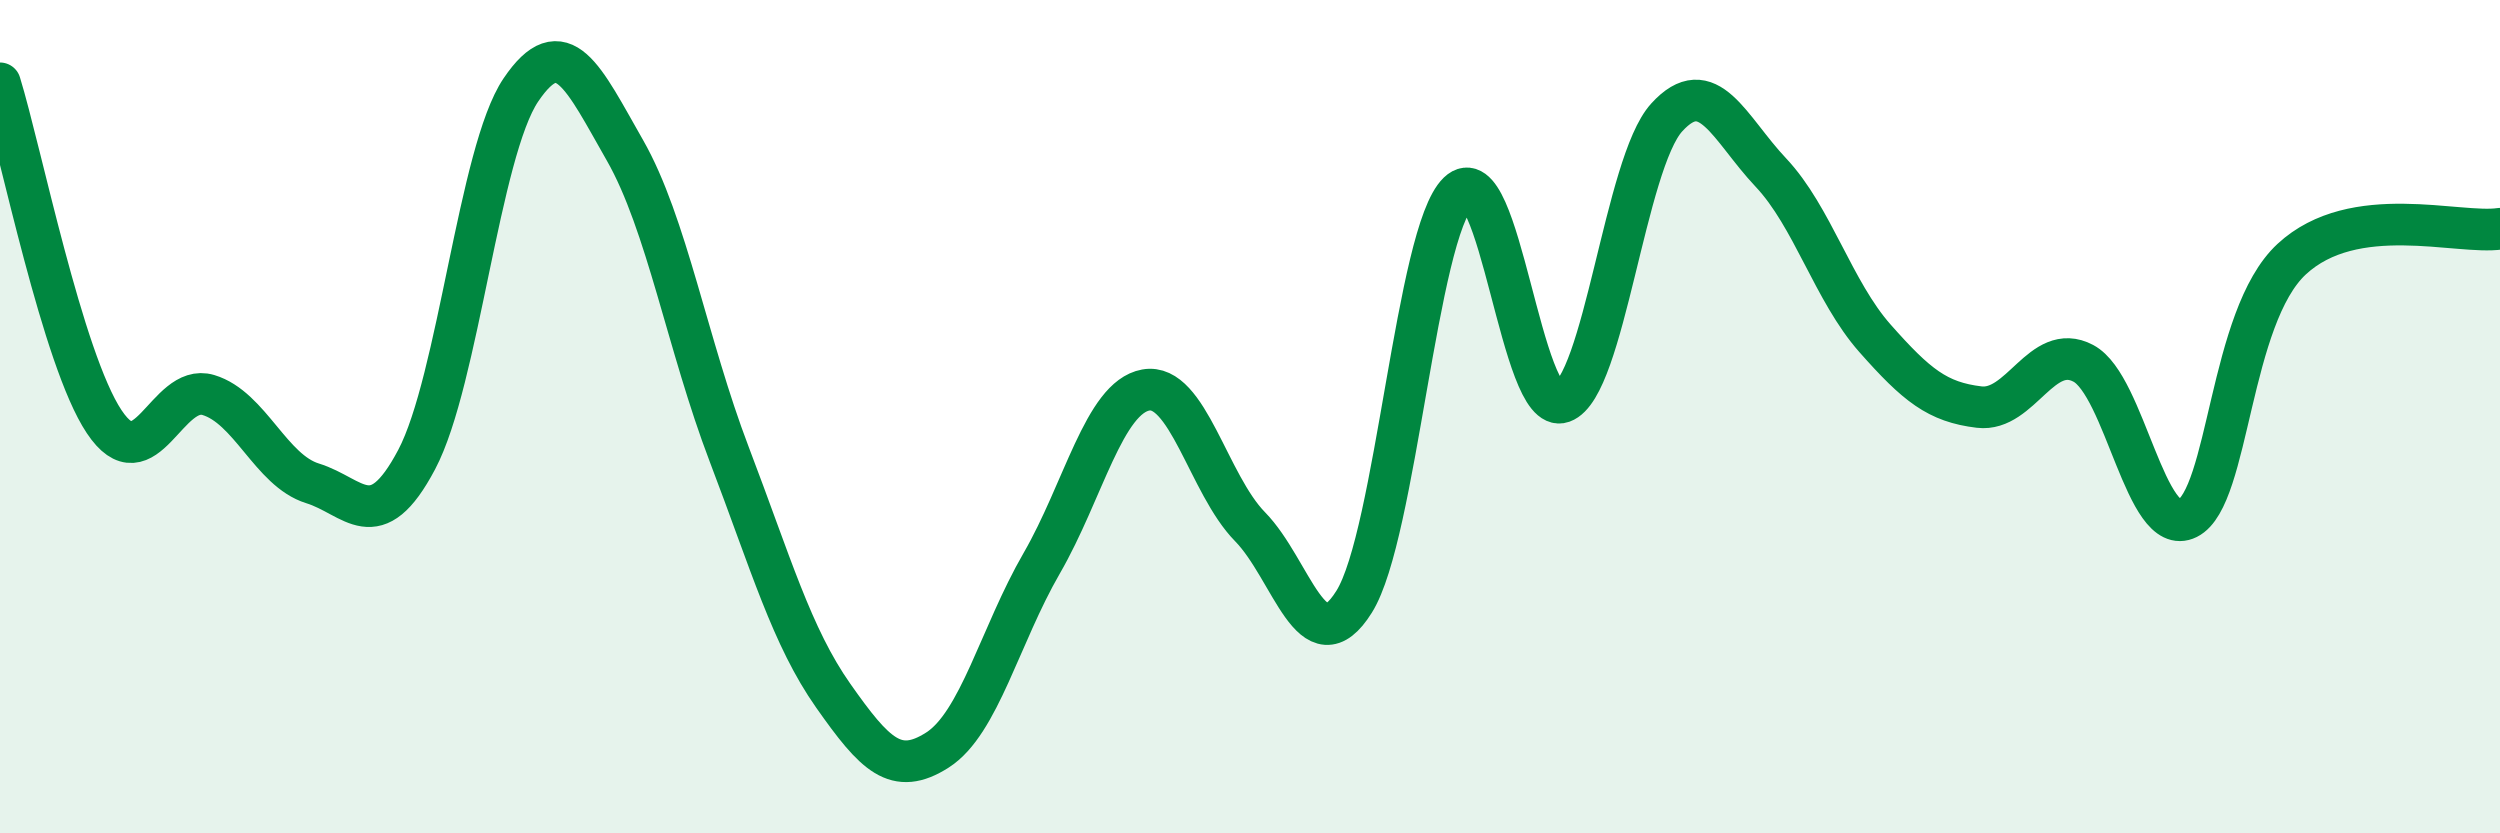 
    <svg width="60" height="20" viewBox="0 0 60 20" xmlns="http://www.w3.org/2000/svg">
      <path
        d="M 0,2 C 0.5,3.62 1.5,8.62 2.5,10.12 C 3.5,11.62 4,9.18 5,9.48 C 6,9.78 6.5,11.29 7.5,11.6 C 8.5,11.91 9,12.92 10,11.03 C 11,9.14 11.5,3.64 12.5,2.16 C 13.5,0.68 14,1.86 15,3.61 C 16,5.36 16.5,8.28 17.5,10.9 C 18.5,13.52 19,15.28 20,16.7 C 21,18.12 21.5,18.64 22.5,18 C 23.5,17.36 24,15.25 25,13.52 C 26,11.79 26.5,9.54 27.5,9.36 C 28.5,9.18 29,11.62 30,12.64 C 31,13.66 31.5,16.04 32.5,14.44 C 33.5,12.84 34,5.58 35,4.62 C 36,3.66 36.5,10.01 37.5,9.65 C 38.5,9.29 39,3.92 40,2.82 C 41,1.72 41.5,3.08 42.5,4.14 C 43.5,5.2 44,6.99 45,8.12 C 46,9.25 46.5,9.65 47.5,9.77 C 48.5,9.89 49,8.19 50,8.72 C 51,9.25 51.5,12.94 52.5,12.44 C 53.5,11.94 53.5,7.61 55,6.22 C 56.5,4.83 59,5.64 60,5.49L60 20L0 20Z"
        fill="#008740"
        opacity="0.1"
        stroke-linecap="round"
        stroke-linejoin="round"
      />
      <path
        d="M 0,2 C 0.5,3.62 1.5,8.62 2.5,10.12 C 3.5,11.62 4,9.18 5,9.48 C 6,9.78 6.5,11.29 7.5,11.6 C 8.5,11.91 9,12.92 10,11.03 C 11,9.14 11.5,3.64 12.5,2.16 C 13.5,0.68 14,1.86 15,3.61 C 16,5.36 16.5,8.28 17.5,10.9 C 18.5,13.52 19,15.28 20,16.7 C 21,18.12 21.5,18.64 22.5,18 C 23.5,17.36 24,15.25 25,13.52 C 26,11.79 26.5,9.54 27.5,9.36 C 28.5,9.18 29,11.62 30,12.64 C 31,13.66 31.5,16.04 32.5,14.44 C 33.5,12.84 34,5.58 35,4.62 C 36,3.66 36.5,10.01 37.5,9.65 C 38.5,9.29 39,3.92 40,2.82 C 41,1.72 41.5,3.08 42.5,4.14 C 43.5,5.2 44,6.99 45,8.12 C 46,9.25 46.5,9.65 47.5,9.77 C 48.5,9.89 49,8.19 50,8.72 C 51,9.25 51.5,12.94 52.5,12.44 C 53.5,11.94 53.5,7.61 55,6.22 C 56.5,4.83 59,5.64 60,5.49"
        stroke="#008740"
        stroke-width="1"
        fill="none"
        stroke-linecap="round"
        stroke-linejoin="round"
      />
    </svg>
  